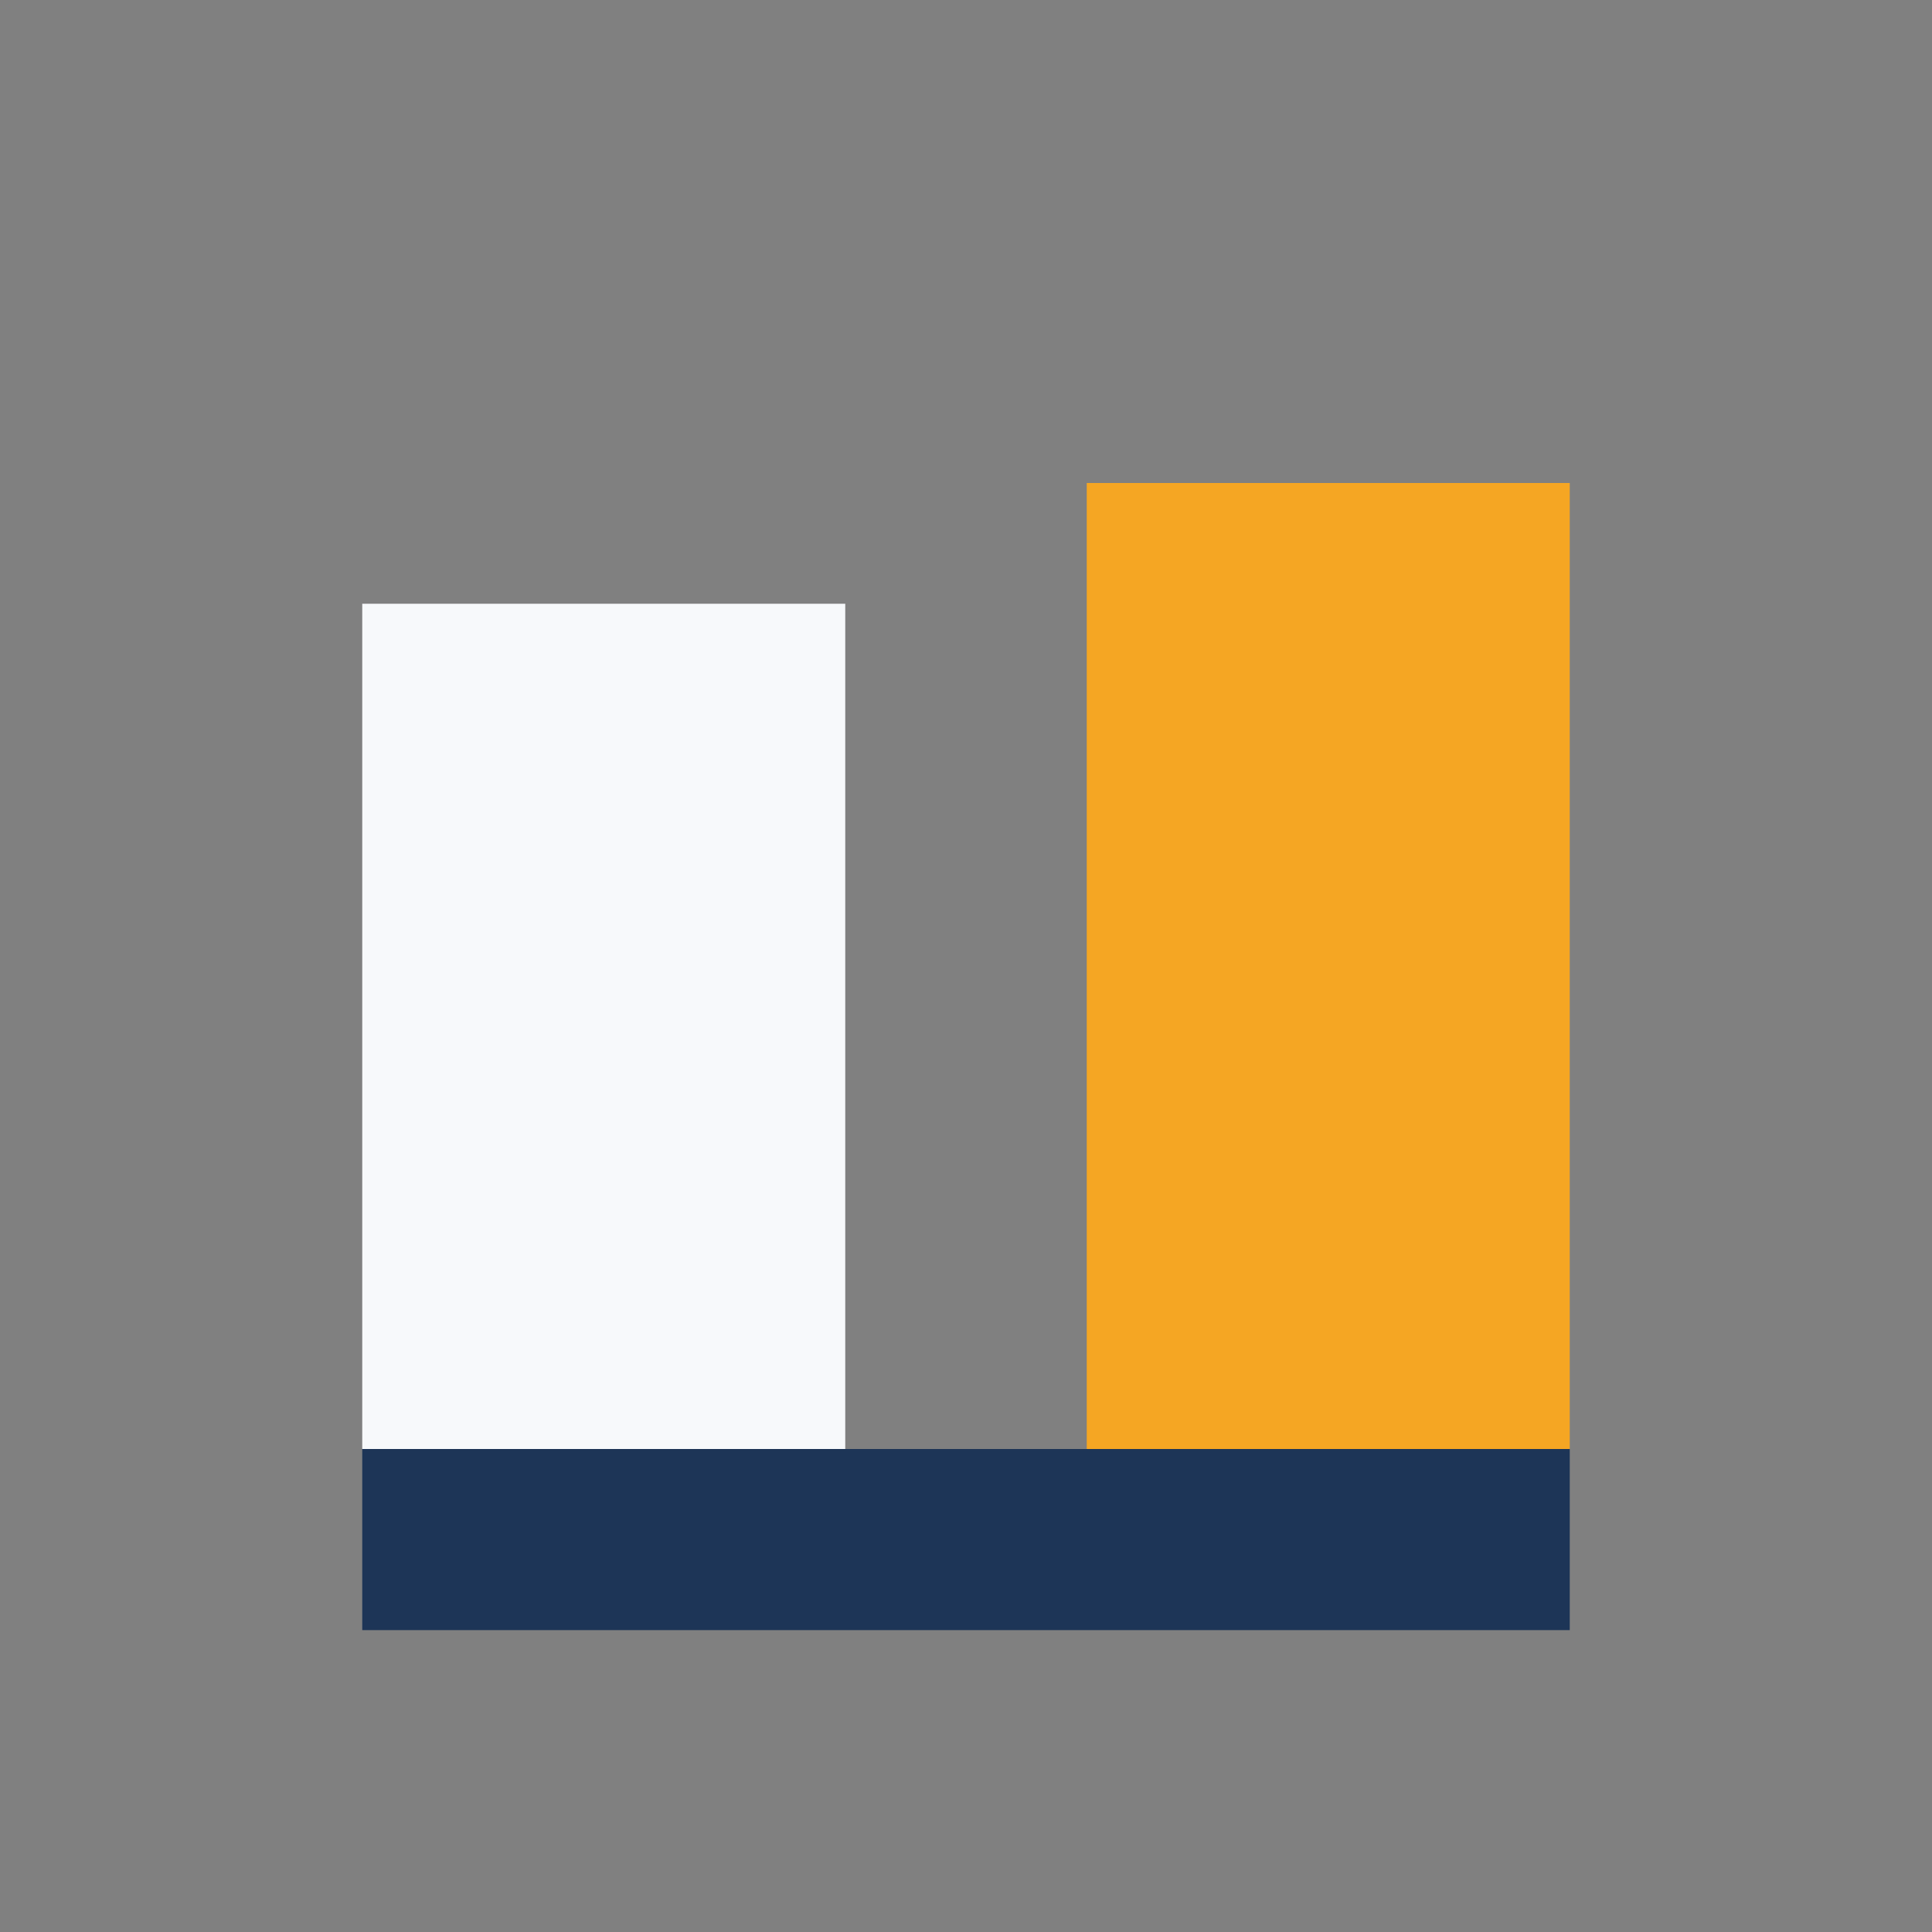 <?xml version="1.0" encoding="UTF-8"?>
<svg xmlns="http://www.w3.org/2000/svg" width="32" height="32" viewBox="0 0 32 32"><rect x="0" y="0" width="32" height="32" fill="#808080" stroke="none"/><rect x="6" y="10" width="8" height="14" fill="#F7F9FB"/><rect x="18" y="8" width="8" height="16" fill="#F5A623"/><rect x="6" y="24" width="20" height="3" fill="#1D3557"/></svg>
